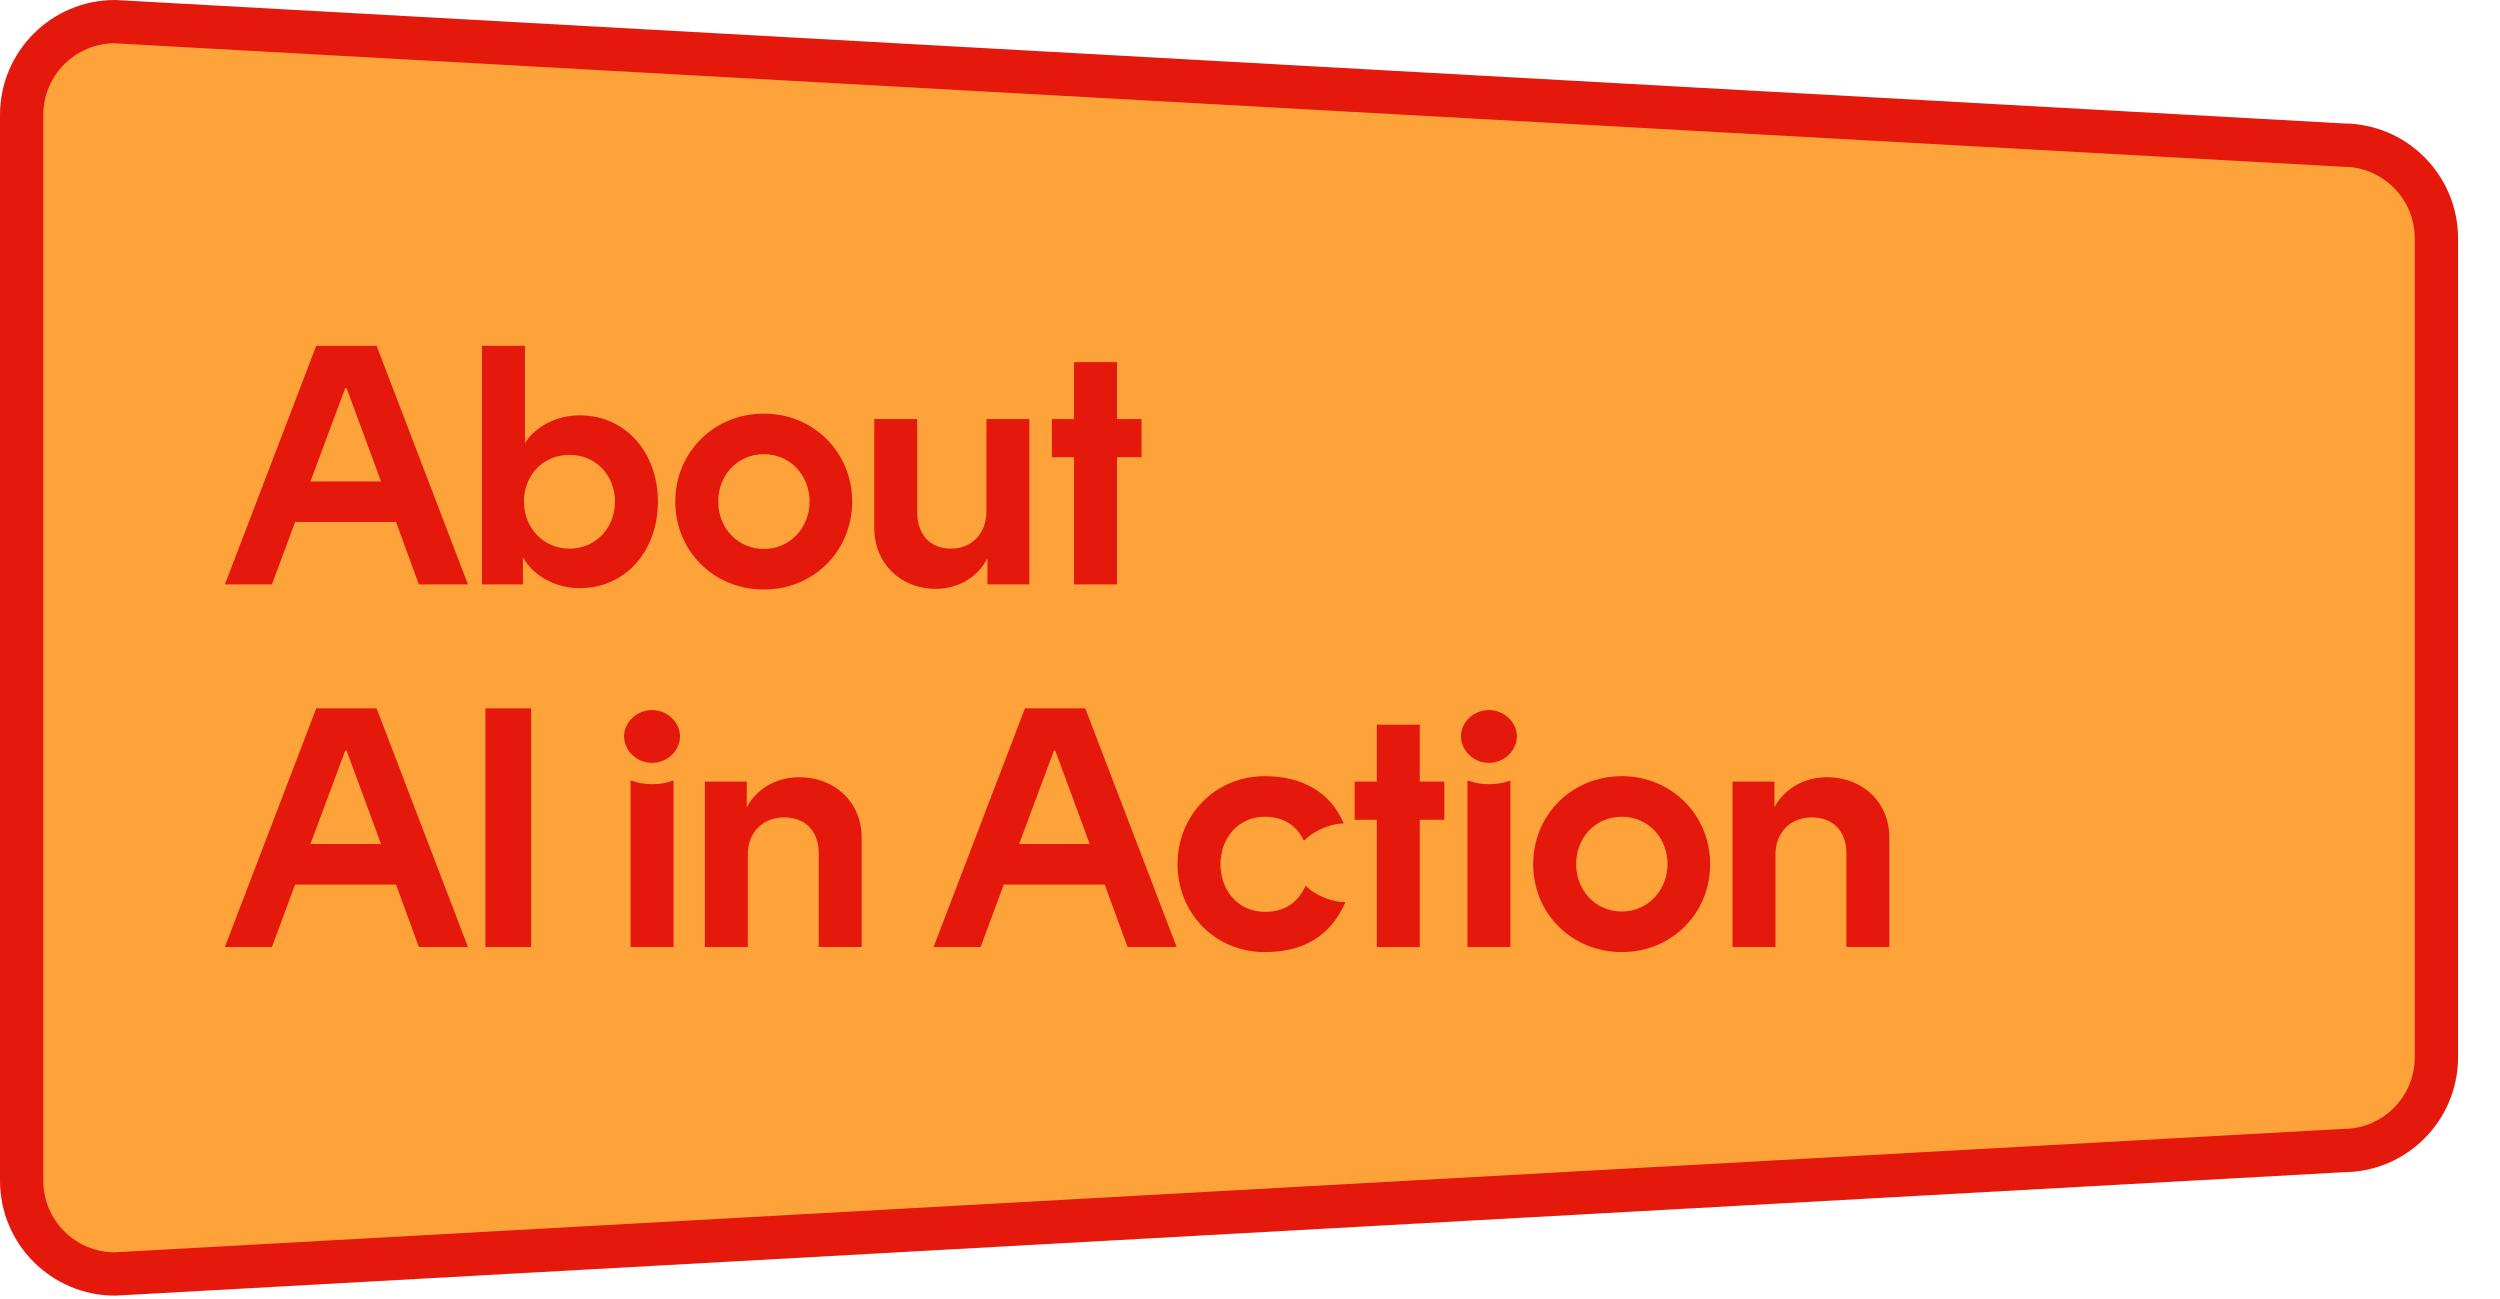 <?xml version="1.0" encoding="UTF-8"?>
<svg xmlns="http://www.w3.org/2000/svg" width="462" height="240" viewBox="0 0 462 240" fill="none">
  <path d="M433 212.627L21.245 235.431C11.725 235.431 3.999 227.713 3.999 218.185L3.999 21.245C3.999 11.725 11.717 4 21.245 4L433 26.811C442.52 26.811 450.246 34.529 450.246 44.057V195.381C450.246 204.901 442.528 212.627 433 212.627Z" fill="#FEA339" stroke="#E4190C" stroke-width="8" stroke-miterlimit="10"></path>
  <path d="M69.594 63.9L86.478 108H77.406L73.185 96.471H54.537L50.253 108H41.559L58.443 63.9H69.594ZM57.372 88.974H70.413L64.05 71.712H63.798L57.372 88.974ZM107.093 108.693C102.998 108.693 98.651 106.677 96.635 102.96V108H89.075V63.9H97.013V81.855C99.155 78.579 103.124 76.752 107.093 76.752C115.787 76.752 121.583 83.808 121.583 92.691C121.583 101.7 115.724 108.693 107.093 108.693ZM96.824 92.691C96.824 97.542 100.415 101.385 105.266 101.385C110.117 101.385 113.645 97.542 113.645 92.691C113.645 87.903 110.18 84.06 105.266 84.06C100.289 84.06 96.824 87.903 96.824 92.691ZM141.17 108.945C131.909 108.945 124.79 101.826 124.79 92.691C124.79 83.619 131.909 76.437 141.17 76.437C150.368 76.437 157.487 83.619 157.487 92.691C157.487 101.763 150.431 108.945 141.17 108.945ZM132.728 92.691C132.728 97.542 136.319 101.448 141.17 101.448C145.958 101.448 149.612 97.542 149.612 92.691C149.612 87.84 146.021 83.934 141.17 83.934C136.256 83.934 132.728 87.84 132.728 92.691ZM172.903 108.819C166.477 108.819 161.563 104.157 161.563 97.542V77.445H169.501V94.644C169.501 98.802 171.895 101.385 175.738 101.385C179.518 101.385 182.29 98.676 182.29 94.455V77.445H190.228V101.07V108H182.479V103.149C180.526 107.055 176.62 108.819 172.903 108.819ZM194.388 84.501V77.445H198.483V66.924H206.421V77.445H210.957V84.501H206.421V108H198.483V84.501H194.388ZM69.594 130.9L86.478 175H77.406L73.185 163.471H54.537L50.253 175H41.559L58.443 130.9H69.594ZM57.372 155.974H70.413L64.05 138.712H63.798L57.372 155.974ZM89.705 175V130.9H98.147V175H89.705ZM116.529 175V144.319L116.718 144.256C118.86 145.138 122.199 145.138 124.341 144.256L124.467 144.319V175H116.529ZM115.332 136.066C115.332 133.483 117.663 131.215 120.498 131.215C123.333 131.215 125.664 133.483 125.664 136.066C125.664 138.712 123.333 140.98 120.498 140.98C117.663 140.98 115.332 138.712 115.332 136.066ZM130.256 151.312V144.445H138.005V149.17C139.958 145.516 143.801 143.626 147.707 143.626C154.322 143.626 159.236 148.288 159.236 154.777V175H151.298V157.738C151.298 153.643 148.904 151.06 144.872 151.06C141.092 151.06 138.194 153.706 138.194 157.927V175H130.256V151.312ZM200.56 130.9L217.444 175H208.372L204.151 163.471H185.503L181.219 175H172.525L189.409 130.9H200.56ZM188.338 155.974H201.379L195.016 138.712H194.764L188.338 155.974ZM233.733 175.945C224.472 175.945 217.605 168.7 217.605 159.691C217.605 150.745 224.472 143.437 233.733 143.437C240.663 143.437 245.829 146.398 248.286 152.068L248.223 152.194C246.018 152.131 242.553 153.643 241.104 155.281H240.915C239.466 152.257 236.82 150.934 233.733 150.934C228.819 150.934 225.543 154.903 225.543 159.691C225.543 164.542 228.819 168.511 233.733 168.511C236.946 168.511 239.655 167.188 241.23 163.786L241.356 163.723C242.805 165.361 246.333 166.81 248.538 166.684L248.601 166.81C245.766 173.173 240.663 175.945 233.733 175.945ZM250.342 151.501V144.445H254.437V133.924H262.375V144.445H266.911V151.501H262.375V175H254.437V151.501H250.342ZM271.182 175V144.319L271.371 144.256C273.513 145.138 276.852 145.138 278.994 144.256L279.12 144.319V175H271.182ZM269.985 136.066C269.985 133.483 272.316 131.215 275.151 131.215C277.986 131.215 280.317 133.483 280.317 136.066C280.317 138.712 277.986 140.98 275.151 140.98C272.316 140.98 269.985 138.712 269.985 136.066ZM299.714 175.945C290.453 175.945 283.334 168.826 283.334 159.691C283.334 150.619 290.453 143.437 299.714 143.437C308.912 143.437 316.031 150.619 316.031 159.691C316.031 168.763 308.975 175.945 299.714 175.945ZM291.272 159.691C291.272 164.542 294.863 168.448 299.714 168.448C304.502 168.448 308.156 164.542 308.156 159.691C308.156 154.84 304.565 150.934 299.714 150.934C294.8 150.934 291.272 154.84 291.272 159.691ZM320.169 151.312V144.445H327.918V149.17C329.871 145.516 333.714 143.626 337.62 143.626C344.235 143.626 349.149 148.288 349.149 154.777V175H341.211V157.738C341.211 153.643 338.817 151.06 334.785 151.06C331.005 151.06 328.107 153.706 328.107 157.927V175H320.169V151.312Z" fill="#E4190C"></path>
</svg>
